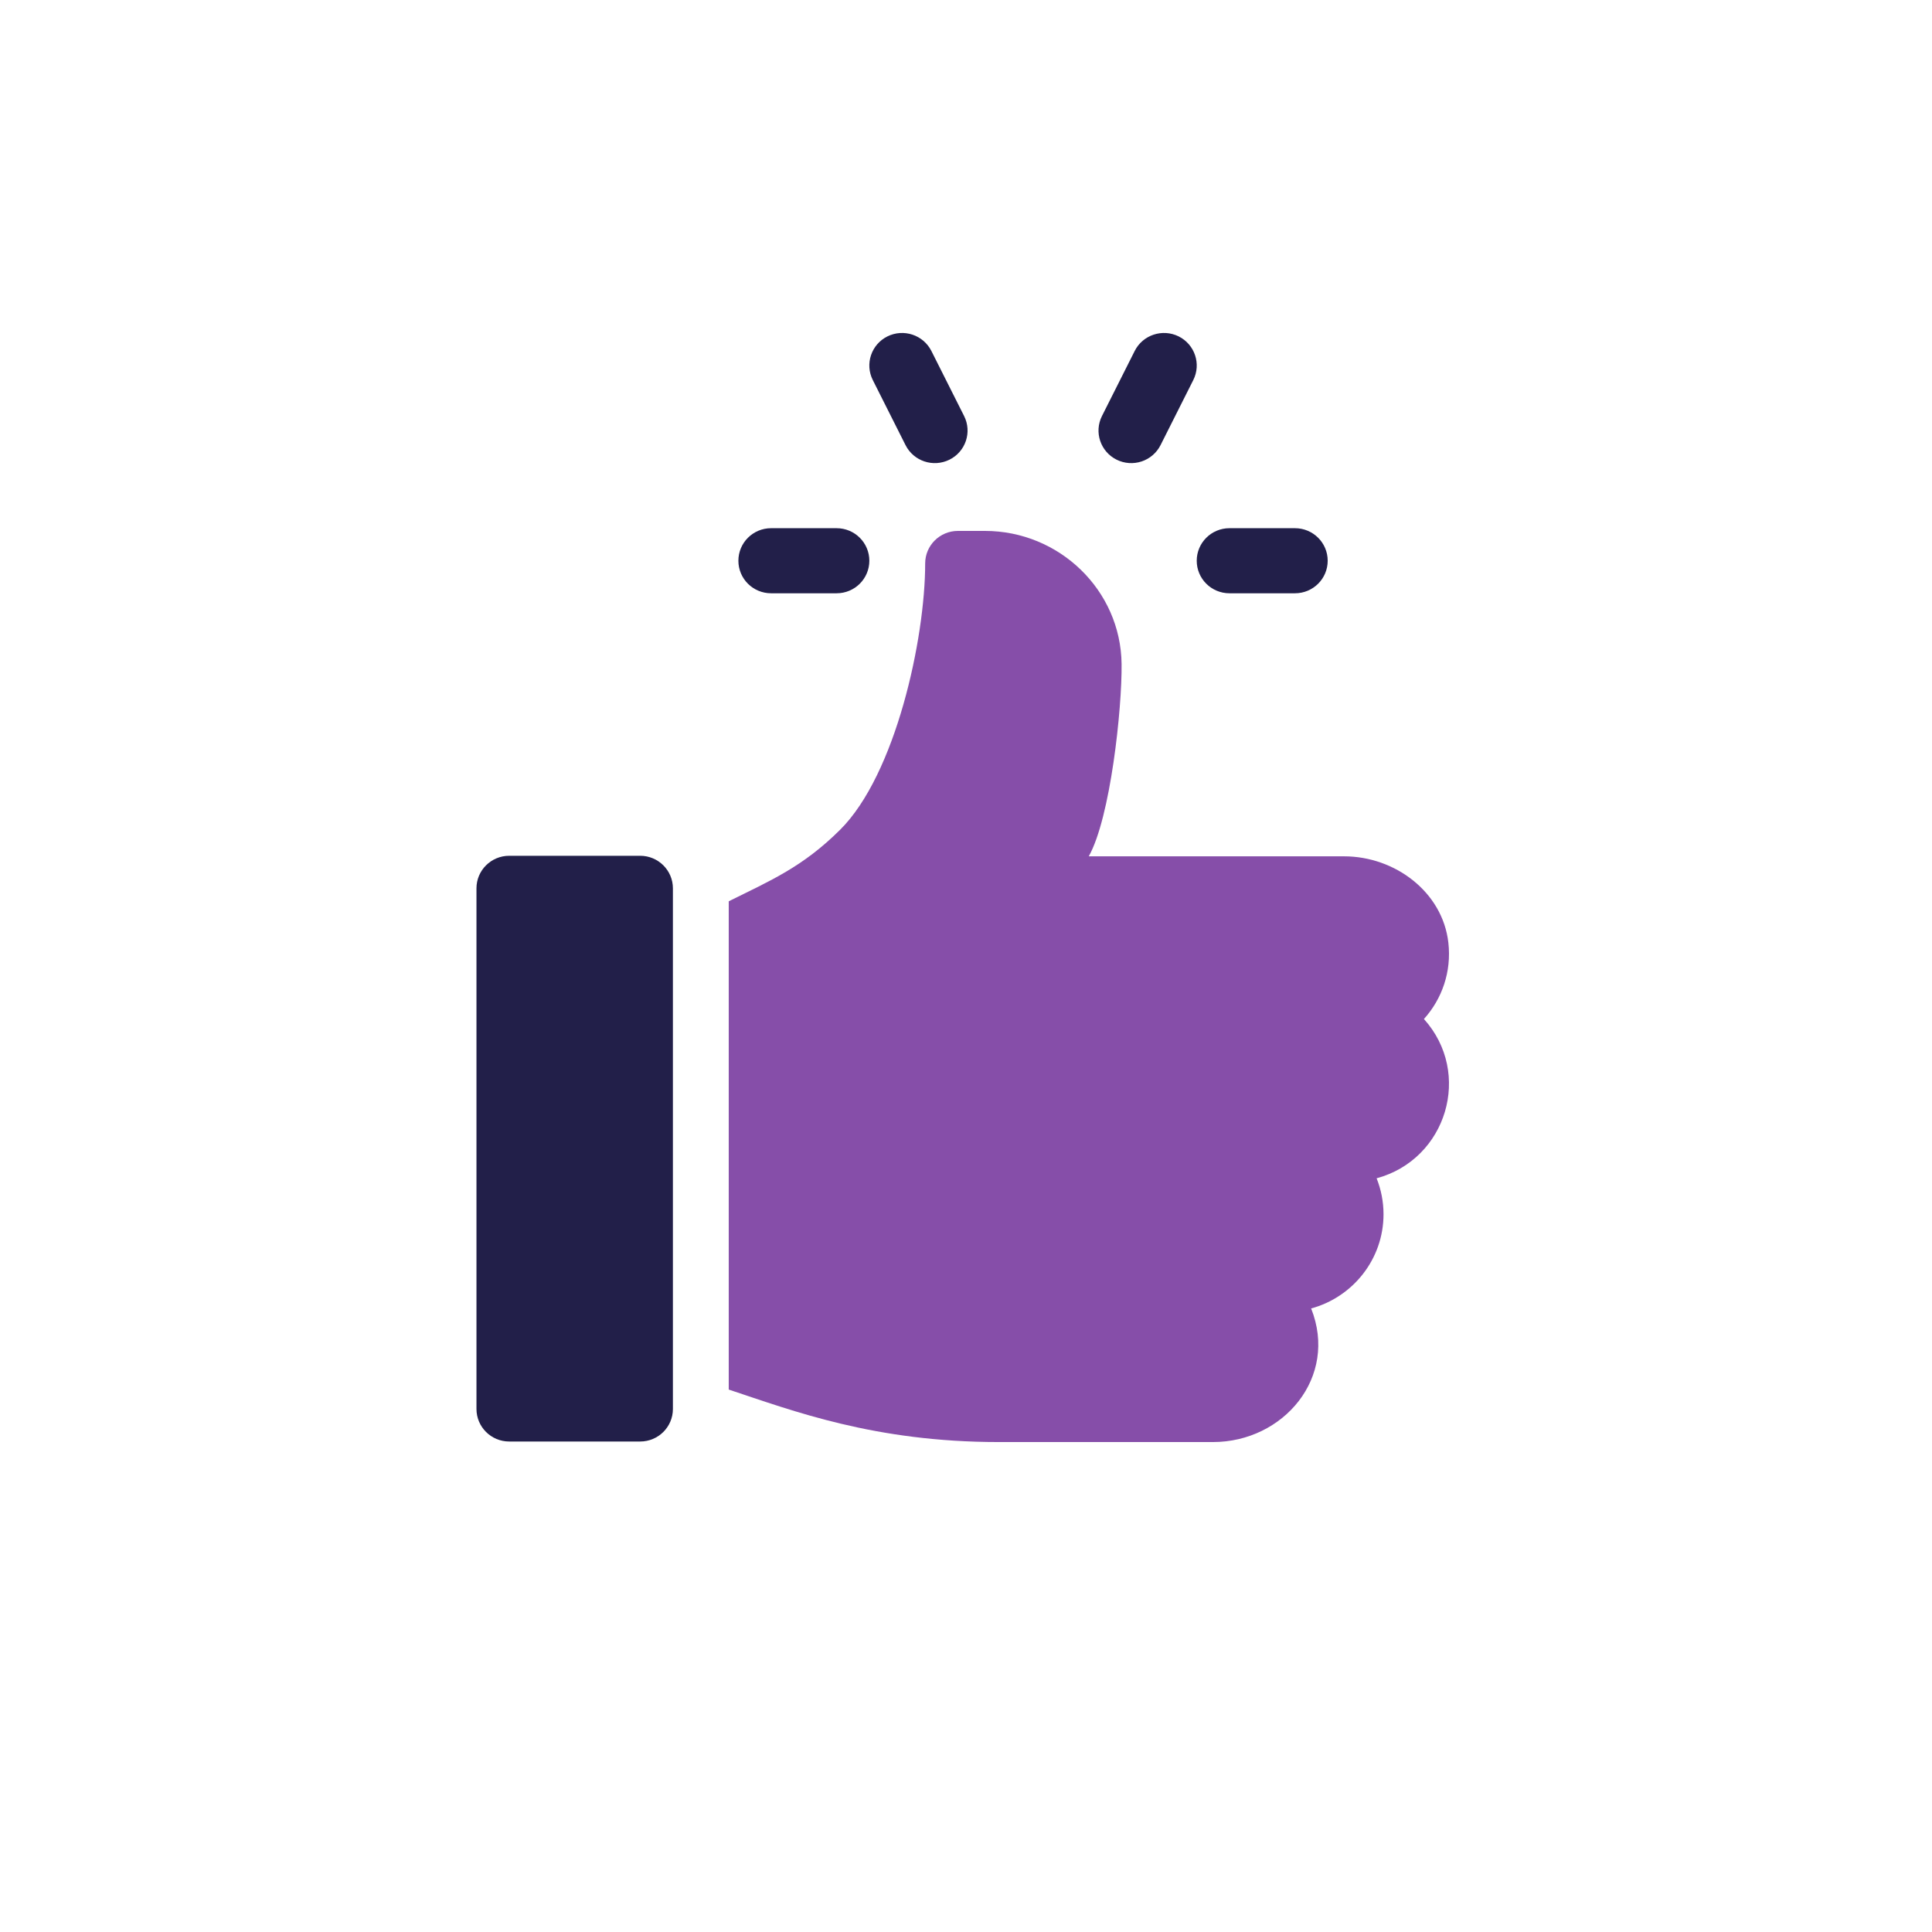 <svg width="160" height="160" viewBox="0 0 160 160" fill="none" xmlns="http://www.w3.org/2000/svg">
<path d="M107.243 43.743H101.82C100.321 43.743 99.108 44.949 99.108 46.438C99.108 47.928 100.321 49.133 101.82 49.133H107.243C108.741 49.133 109.954 47.928 109.954 46.438C109.954 44.949 108.741 43.743 107.243 43.743ZM79.843 34.453L77.132 29.063C76.457 27.732 74.834 27.198 73.494 27.858C72.154 28.524 71.611 30.142 72.281 31.474L74.993 36.864C75.662 38.19 77.282 38.735 78.631 38.069C79.97 37.404 80.513 35.785 79.843 34.453ZM97.61 27.858C96.275 27.198 94.642 27.732 93.972 29.063L91.26 34.453C90.591 35.785 91.133 37.403 92.473 38.069C93.116 38.389 93.861 38.441 94.543 38.215C95.225 37.989 95.789 37.503 96.111 36.864L98.823 31.474C99.492 30.142 98.949 28.524 97.61 27.858ZM69.284 43.743H63.861C62.362 43.743 61.15 44.949 61.15 46.438C61.15 47.928 62.362 49.133 63.861 49.133H69.284C70.782 49.133 71.995 47.928 71.995 46.438C71.995 44.949 70.782 43.743 69.284 43.743ZM53.016 70.872H42.17C40.673 70.872 39.459 72.079 39.459 73.567V116.685C39.459 118.173 40.673 119.38 42.17 119.38H53.016C54.513 119.38 55.727 118.174 55.727 116.685V73.567C55.727 72.079 54.513 70.872 53.016 70.872Z" fill="#221F49"/>
<path d="M119.946 78.06C119.468 73.88 115.539 70.917 111.306 70.917H90.167C91.964 67.72 92.928 58.676 92.885 54.983C92.814 48.868 87.719 43.968 81.567 43.968H79.33C77.832 43.968 76.619 45.173 76.619 46.663C76.619 52.895 74.177 64.143 69.573 68.719C66.474 71.8 63.825 72.916 60.351 74.641V115.078C65.669 116.84 72.422 119.425 82.716 119.425H100.452C106.296 119.425 110.847 114.045 108.583 108.361C112.033 107.427 114.577 104.282 114.577 100.561C114.577 99.511 114.373 98.505 114.005 97.582C119.819 96.007 121.96 88.872 117.924 84.391C119.407 82.745 120.224 80.493 119.946 78.06Z" fill="#864EA9"/>
</svg>
